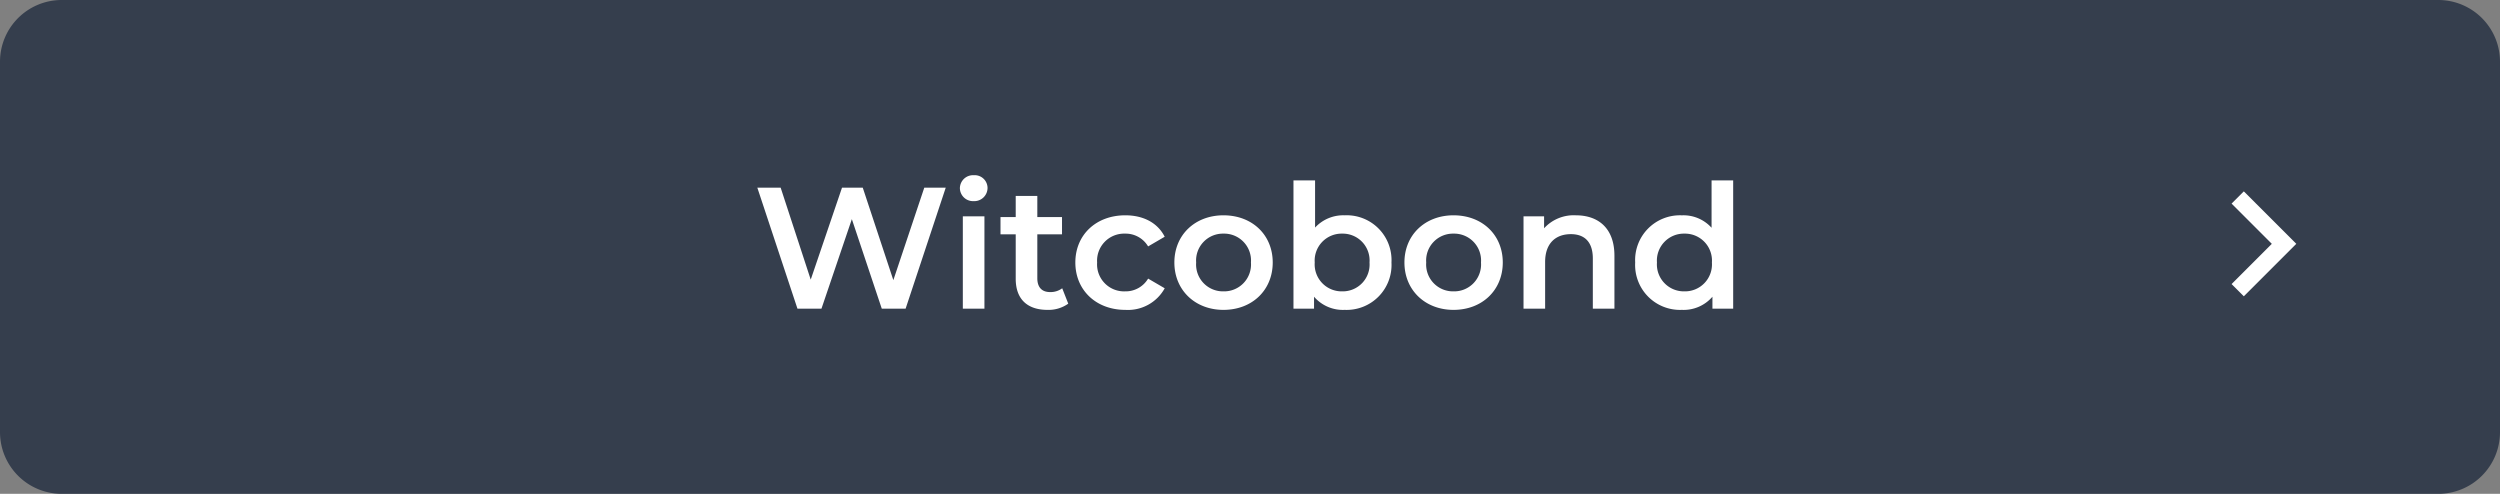 <svg xmlns="http://www.w3.org/2000/svg" width="405" height="80" viewBox="0 0 405 80">
  <rect x="0" y="0" width="405" height="80" fill="#808080" stroke="none"/>
  <g id="グループ_1979" data-name="グループ 1979" transform="translate(-2471 13293)">
    <path id="bk" d="M10,0H395a10,10,0,0,1,10,10V70a10,10,0,0,1-10,10H10A10,10,0,0,1,0,70V10A10,10,0,0,1,10,0Z" transform="translate(2471 -13293)" fill="#353e4d"/>
    <path id="パス_4055" data-name="パス 4055" d="M-52.766-19.6-57.778-4.62-62.734-19.6h-3.36L-71.162-4.7l-4.872-14.9h-3.78l6.5,19.6h3.892L-64.5-14.5-59.654,0h3.864l6.5-19.6Zm8.008,2.184a2.149,2.149,0,0,0,2.24-2.184,2.084,2.084,0,0,0-2.24-2.016,2.132,2.132,0,0,0-2.24,2.1A2.132,2.132,0,0,0-44.758-17.416ZM-46.522,0h3.5V-14.952h-3.5Zm16.1-3.3a3.147,3.147,0,0,1-1.96.616c-1.344,0-2.072-.784-2.072-2.24V-12.04h4v-2.8h-4v-3.416h-3.5v3.416h-2.464v2.8h2.464v7.2c0,3.3,1.876,5.04,5.152,5.04a5.5,5.5,0,0,0,3.36-1.008ZM-20.2.2a6.8,6.8,0,0,0,6.384-3.5l-2.688-1.568A4.231,4.231,0,0,1-20.23-2.8a4.373,4.373,0,0,1-4.536-4.676,4.388,4.388,0,0,1,4.536-4.676,4.231,4.231,0,0,1,3.724,2.072l2.688-1.568c-1.148-2.268-3.472-3.472-6.384-3.472-4.732,0-8.092,3.164-8.092,7.644S-24.934.2-20.2.2ZM-4.3.2C.35.2,3.682-3,3.682-7.476S.35-15.12-4.3-15.12c-4.592,0-7.952,3.164-7.952,7.644S-8.89.2-4.3.2Zm0-3A4.349,4.349,0,0,1-8.722-7.476,4.349,4.349,0,0,1-4.3-12.152,4.355,4.355,0,0,1,.154-7.476,4.355,4.355,0,0,1-4.3-2.8ZM15.33-15.12a6.215,6.215,0,0,0-4.788,1.988v-7.644h-3.5V0h3.332V-1.932A6.165,6.165,0,0,0,15.33.2a7.283,7.283,0,0,0,7.588-7.672A7.261,7.261,0,0,0,15.33-15.12ZM14.938-2.8a4.37,4.37,0,0,1-4.452-4.676,4.37,4.37,0,0,1,4.452-4.676,4.349,4.349,0,0,1,4.424,4.676A4.349,4.349,0,0,1,14.938-2.8ZM32.97.2C37.618.2,40.95-3,40.95-7.476s-3.332-7.644-7.98-7.644c-4.592,0-7.952,3.164-7.952,7.644S28.378.2,32.97.2Zm0-3a4.349,4.349,0,0,1-4.424-4.676,4.349,4.349,0,0,1,4.424-4.676,4.355,4.355,0,0,1,4.452,4.676A4.355,4.355,0,0,1,32.97-2.8ZM52.794-15.12a6.5,6.5,0,0,0-5.152,2.1v-1.932H44.31V0h3.5V-7.56c0-3,1.68-4.508,4.172-4.508,2.24,0,3.556,1.288,3.556,3.948V0h3.5V-8.568C59.038-13.076,56.378-15.12,52.794-15.12Zm21.98-5.656V-13.1a6.123,6.123,0,0,0-4.816-2.016A7.254,7.254,0,0,0,62.4-7.476,7.276,7.276,0,0,0,69.958.2a6.165,6.165,0,0,0,4.956-2.128V0h3.36V-20.776ZM70.378-2.8a4.37,4.37,0,0,1-4.452-4.676,4.37,4.37,0,0,1,4.452-4.676A4.37,4.37,0,0,1,74.83-7.476,4.37,4.37,0,0,1,70.378-2.8Z" transform="translate(2673.5 -13243)" fill="#fff"/>
    <path id="chevron_right_FILL0_wght400_GRAD0_opsz24" d="M326.517-711.5,320-718.016,321.984-720l8.5,8.5-8.5,8.5L320-704.982Z" transform="translate(2512.516 -12542)" fill="#fff"/>
  </g>
</svg>
